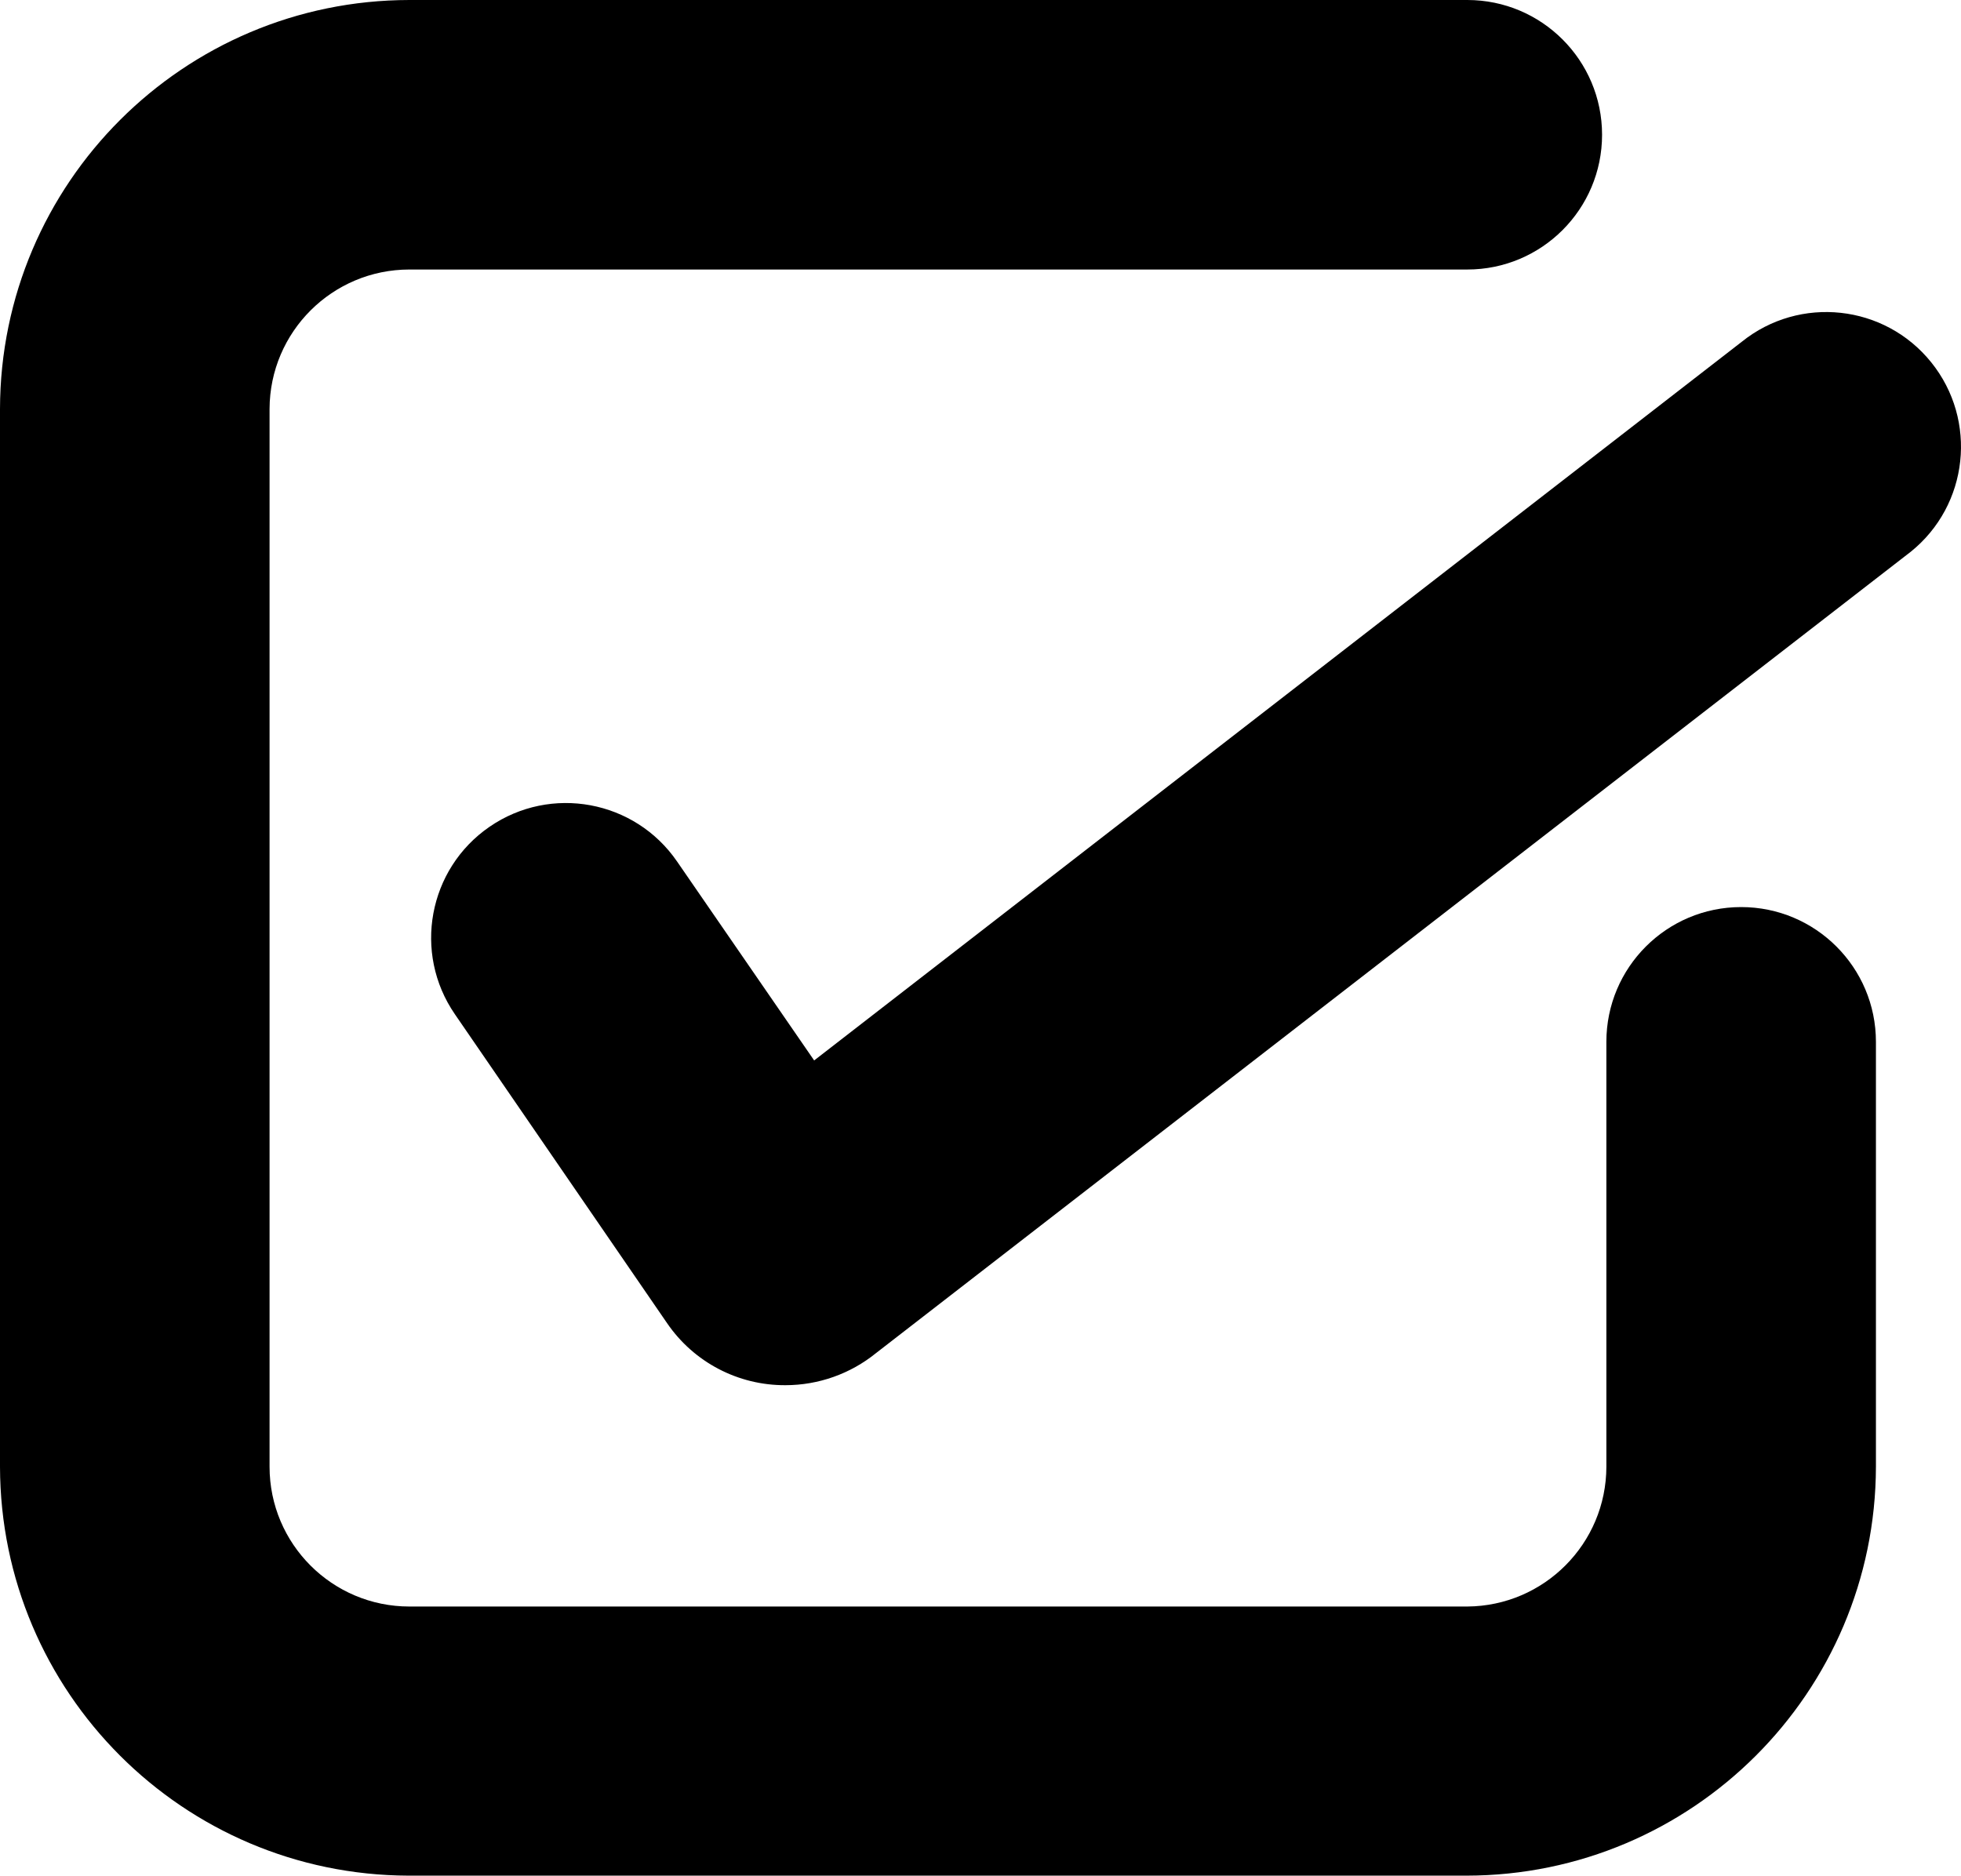 <?xml version="1.0" encoding="utf-8"?>
<!-- Generator: Adobe Illustrator 16.0.0, SVG Export Plug-In . SVG Version: 6.00 Build 0)  -->
<!DOCTYPE svg PUBLIC "-//W3C//DTD SVG 1.1//EN" "http://www.w3.org/Graphics/SVG/1.1/DTD/svg11.dtd">
<svg version="1.1" id="Layer_1" xmlns="http://www.w3.org/2000/svg" xmlns:xlink="http://www.w3.org/1999/xlink" x="0px" y="0px"
	 width="640.655px" height="612.864px" viewBox="320 13.568 640.655 612.864" enable-background="new 320 13.568 640.655 612.864"
	 xml:space="preserve">
<g>
	<g>
		<path d="M799.104,626.432h-345.6C379.81,626.221,320.141,566.495,320,492.8V147.2c0.141-73.794,59.965-133.562,133.76-133.632
			H799.36c24.317,0,44.032,19.714,44.032,44.032c0,24.318-19.715,44.032-44.032,44.032H453.76
			c-25.188,0-45.625,20.381-45.695,45.568v345.6c0,25.237,20.458,45.696,45.695,45.696H799.36
			c25.122-0.176,45.405-20.573,45.439-45.696V353.984c0-24.318,19.714-44.032,44.032-44.032s44.032,19.714,44.032,44.032V492.8
			C932.723,566.595,872.898,626.361,799.104,626.432z"/>
		<path d="M576.64,466.176c-15.478,0.099-29.991-7.506-38.72-20.288L468.608,344.96c-13.785-20.041-8.714-47.463,11.327-61.248
			c20.042-13.785,47.463-8.713,61.248,11.328l0,0l44.801,65.024l303.04-234.816c18.948-15.242,46.665-12.237,61.907,6.712
			c15.242,18.948,12.237,46.666-6.711,61.908c-0.43,0.346-0.866,0.683-1.309,1.012l-336.704,260.8
			C597.844,462.459,587.406,466.164,576.64,466.176z"/>
	</g>
</g>
</svg>
